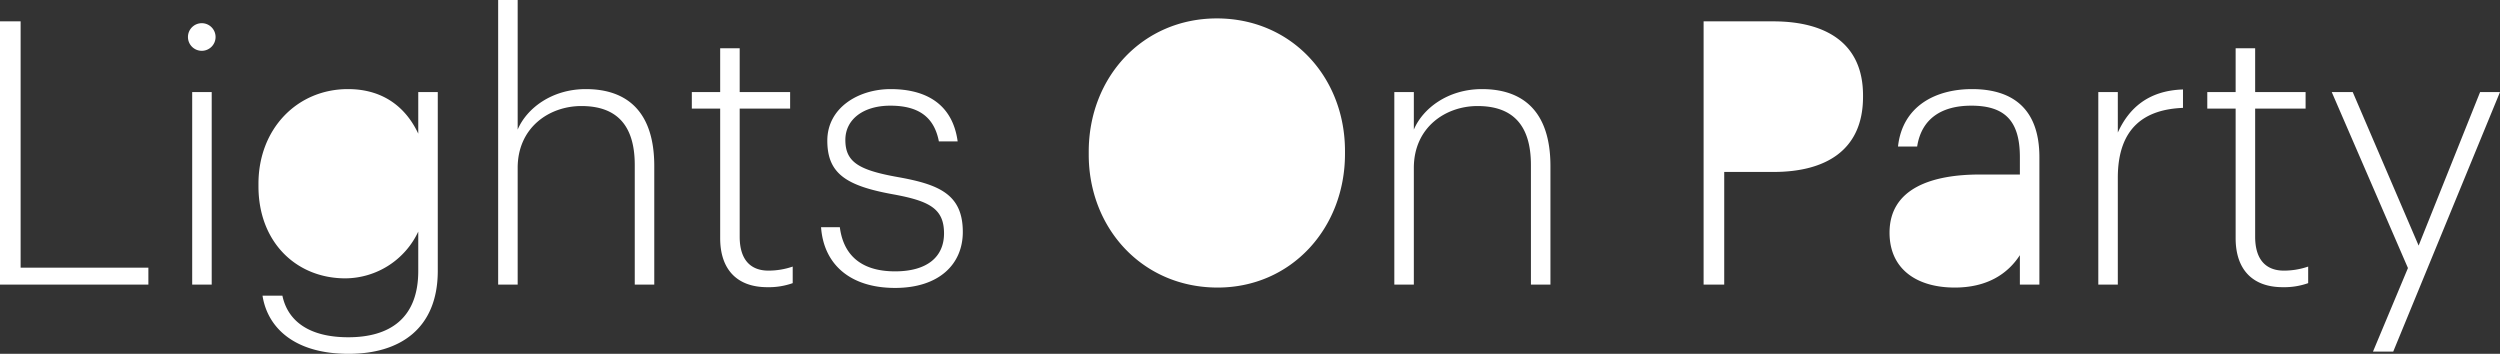 <svg xmlns="http://www.w3.org/2000/svg" width="1018.5" height="144.15" viewBox="0 0 1018.5 144.15">
  <rect x="0" y="0" width="1018.5" height="144.15" fill="#333333" stroke="none"/>
  <path id="Tracciato_374" data-name="Tracciato 374" d="M13.8,123H74.25v-6.9H22.2V15.75H13.8Zm78.3,0h7.95V44.55H92.1ZM96,27.75A5.625,5.625,0,0,0,96,16.5a5.625,5.625,0,1,0,0,11.25ZM155.85,151.2c21,0,36.15-10.35,36.3-33.45V44.55H184.2V61.5c-4.5-9.6-13.2-18.15-28.65-18.15-20.7,0-36.45,16.2-36.45,38.55v1.05c0,22.8,15.45,37.5,35.4,37.5a33.031,33.031,0,0,0,29.7-19.05v16.05c0,19.35-11.7,27-28.5,27-16.35,0-24.75-6.9-26.85-16.95h-8.1C122.7,140.1,133.2,151.2,155.85,151.2Zm60.9-28.2h7.95V75.45c0-16.5,12.9-25.2,25.95-25.2,13.95,0,21.75,7.35,21.75,24V123h7.95V74.7c0-22.35-11.25-31.35-27.9-31.35-13.95,0-24.15,7.95-27.75,16.5V7.05h-7.95Zm109.65,1.05a29.048,29.048,0,0,0,10.35-1.65v-6.75a30.233,30.233,0,0,1-9.9,1.65c-7.2,0-11.7-4.35-11.7-13.8V51.3H335.7V44.55H315.15V26.7H307.2V44.55H295.65V51.3H307.2v52.8C307.2,116.7,313.95,124.05,326.4,124.05Zm52.05.3c17.85,0,27.6-9.6,27.6-22.8,0-15.3-9.6-19.35-26.4-22.35-16.05-2.85-21.45-6.15-21.45-15.15,0-8.4,7.35-13.95,18.3-13.95,11.4,0,17.85,4.5,19.8,14.55h7.65c-2.1-15.45-13.2-21.3-27.3-21.3-13.2,0-25.8,7.65-25.8,21,0,13.5,7.8,18.45,27,21.9,14.7,2.7,20.55,5.85,20.55,15.9,0,9.45-6.75,15.45-19.95,15.45-14.55,0-21.15-7.35-22.5-18H348.3C349.35,114.6,360,124.35,378.45,124.35Zm131.4-.15c30,0,51.9-24.15,51.9-54.45v-1.2c0-30.15-21.9-54-52.2-54-30.15,0-52.2,23.85-52.2,54.3v1.2C457.35,100.05,479.25,124.2,509.85,124.2Zm72-1.2h7.95V75.45c0-16.5,12.9-25.2,25.95-25.2,13.95,0,21.75,7.35,21.75,24V123h7.95V74.7c0-22.35-11.25-31.35-27.9-31.35-13.95,0-24.15,7.95-27.75,16.5V44.55h-7.95Zm126,0h8.4V77.1h20.1c20.85,0,36.45-8.55,36.45-30.6v-.6c0-21.75-15.75-30.15-36.6-30.15H707.85Zm102.3,1.2c13.2,0,21.6-5.55,26.55-13.2v12h7.95V71.1c0-19.95-11.1-27.75-27.45-27.75-14.85,0-28.35,6.9-30.15,23.4h7.8c1.8-11.55,10.2-16.65,22.05-16.65,13.8,0,19.8,6.3,19.8,21v7.05H820.35c-19.35,0-36.75,5.55-36.75,23.7C783.6,116.7,794.7,124.2,810.15,124.2Zm58.5-1.2h7.95V79.5c0-20.85,11.4-27.9,26.55-28.5V43.5c-14.4.45-22.2,7.95-26.55,17.55V44.55h-7.95Zm75.15,1.05a29.048,29.048,0,0,0,10.35-1.65v-6.75a30.232,30.232,0,0,1-9.9,1.65c-7.2,0-11.7-4.35-11.7-13.8V51.3H953.1V44.55H932.55V26.7H924.6V44.55H913.05V51.3H924.6v52.8C924.6,116.7,931.35,124.05,943.8,124.05Zm36.75,26.25h8.25l43.5-105.75h-8.1L999.15,107.1,972.3,44.55h-8.55l31.05,71.7Z" transform="translate(-13.801 -7.05)" fill="#fff"/>
</svg>

